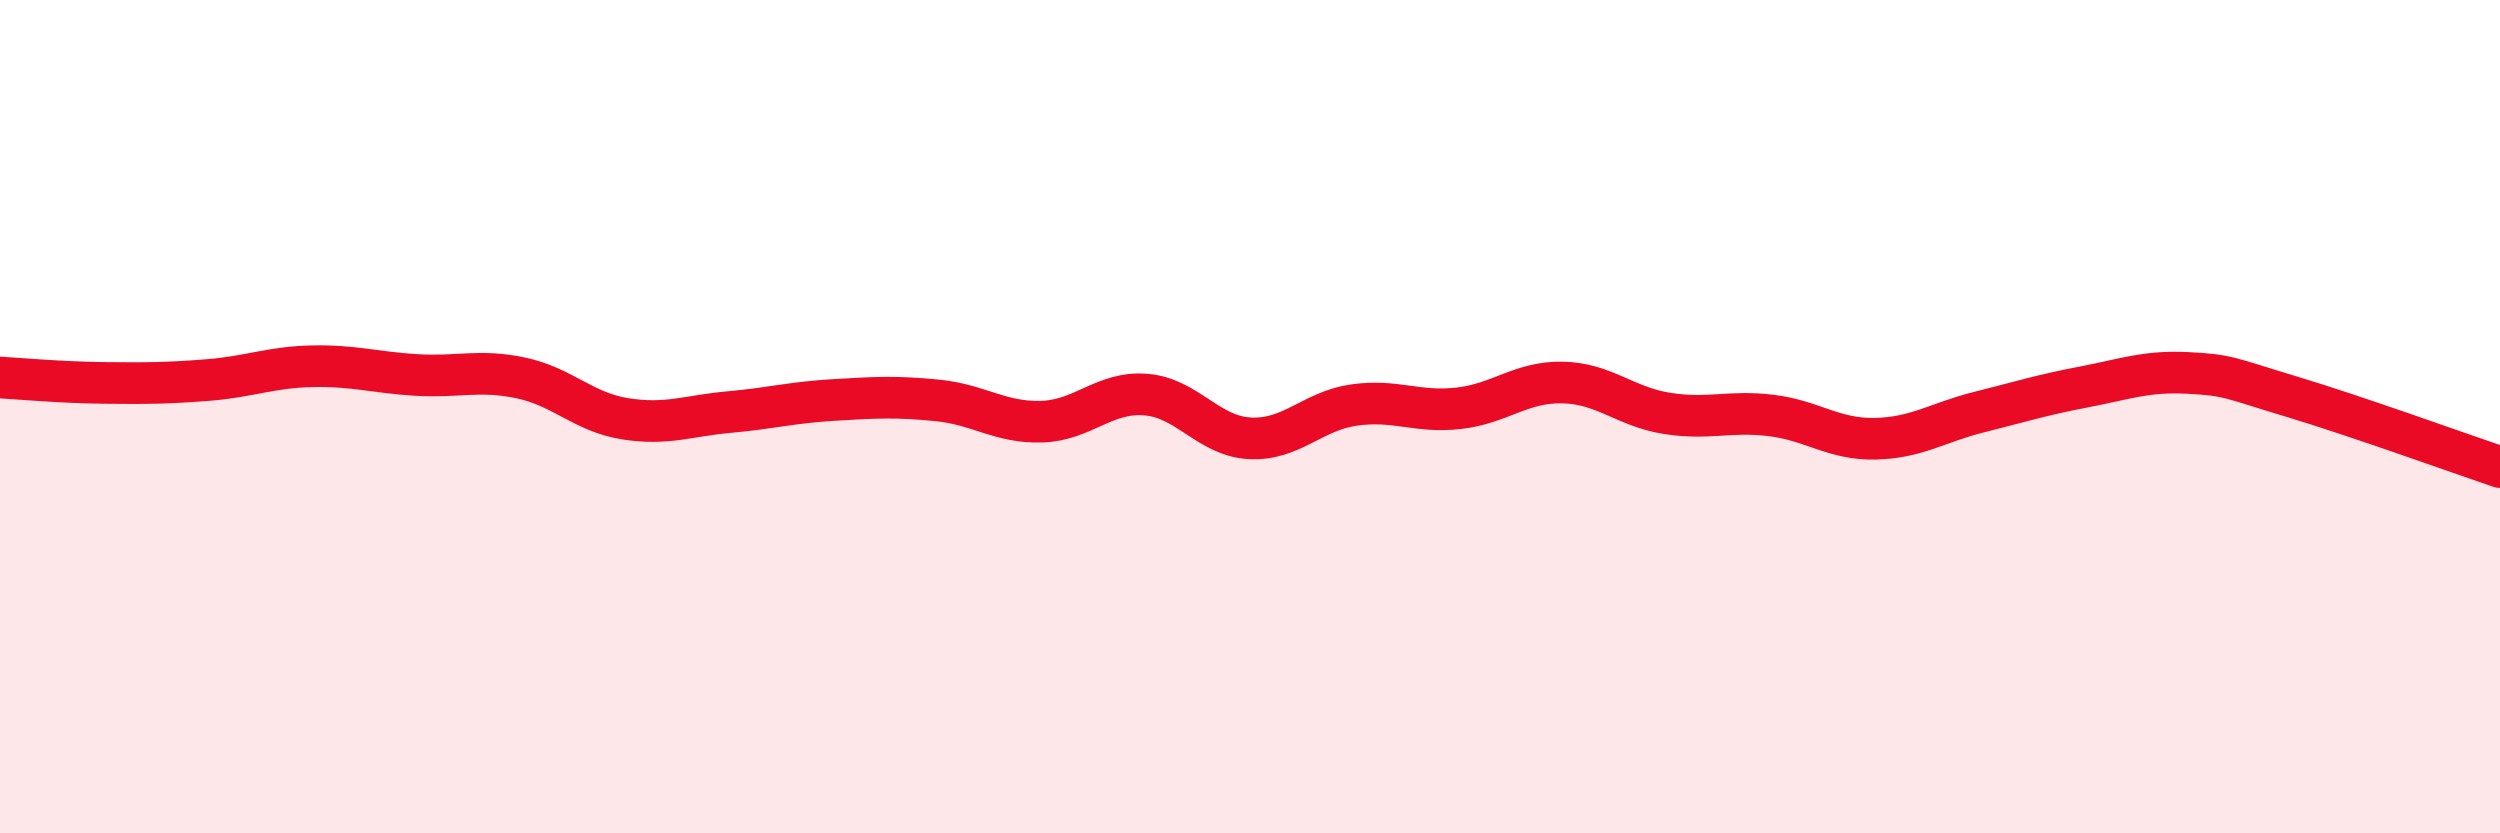 
    <svg width="60" height="20" viewBox="0 0 60 20" xmlns="http://www.w3.org/2000/svg">
      <path
        d="M 0,9.06 C 0.5,9.09 1.5,9.18 2.5,9.19 C 3.5,9.2 4,9.2 5,9.12 C 6,9.04 6.5,8.81 7.5,8.79 C 8.5,8.77 9,8.94 10,9 C 11,9.06 11.5,8.86 12.5,9.07 C 13.5,9.28 14,9.89 15,10.05 C 16,10.21 16.5,9.98 17.5,9.89 C 18.5,9.8 19,9.66 20,9.6 C 21,9.54 21.5,9.51 22.5,9.61 C 23.5,9.71 24,10.15 25,10.12 C 26,10.09 26.5,9.39 27.5,9.47 C 28.5,9.55 29,10.47 30,10.52 C 31,10.57 31.5,9.86 32.5,9.72 C 33.5,9.58 34,9.91 35,9.8 C 36,9.69 36.5,9.16 37.5,9.18 C 38.5,9.2 39,9.76 40,9.92 C 41,10.08 41.5,9.85 42.5,9.97 C 43.5,10.09 44,10.55 45,10.53 C 46,10.51 46.5,10.14 47.5,9.89 C 48.5,9.64 49,9.48 50,9.29 C 51,9.1 51.5,8.9 52.5,8.95 C 53.5,9 53.5,9.07 55,9.52 C 56.5,9.97 59,10.87 60,11.21L60 20L0 20Z"
        fill="#EB0A25"
        opacity="0.1"
        stroke-linecap="round"
        stroke-linejoin="round"
      />
      <path
        d="M 0,9.06 C 0.5,9.09 1.5,9.18 2.5,9.19 C 3.5,9.2 4,9.2 5,9.12 C 6,9.04 6.5,8.81 7.5,8.79 C 8.5,8.77 9,8.94 10,9 C 11,9.06 11.5,8.86 12.5,9.07 C 13.5,9.28 14,9.89 15,10.05 C 16,10.21 16.5,9.98 17.5,9.89 C 18.5,9.8 19,9.66 20,9.6 C 21,9.54 21.5,9.51 22.5,9.61 C 23.5,9.71 24,10.15 25,10.12 C 26,10.09 26.5,9.39 27.5,9.47 C 28.5,9.55 29,10.47 30,10.52 C 31,10.57 31.5,9.86 32.5,9.72 C 33.5,9.58 34,9.91 35,9.8 C 36,9.69 36.5,9.16 37.5,9.18 C 38.5,9.2 39,9.76 40,9.92 C 41,10.08 41.5,9.85 42.5,9.97 C 43.5,10.09 44,10.55 45,10.53 C 46,10.51 46.5,10.14 47.5,9.89 C 48.5,9.64 49,9.48 50,9.29 C 51,9.1 51.5,8.9 52.5,8.95 C 53.5,9 53.5,9.07 55,9.52 C 56.5,9.97 59,10.87 60,11.21"
        stroke="#EB0A25"
        stroke-width="1"
        fill="none"
        stroke-linecap="round"
        stroke-linejoin="round"
      />
    </svg>
  
